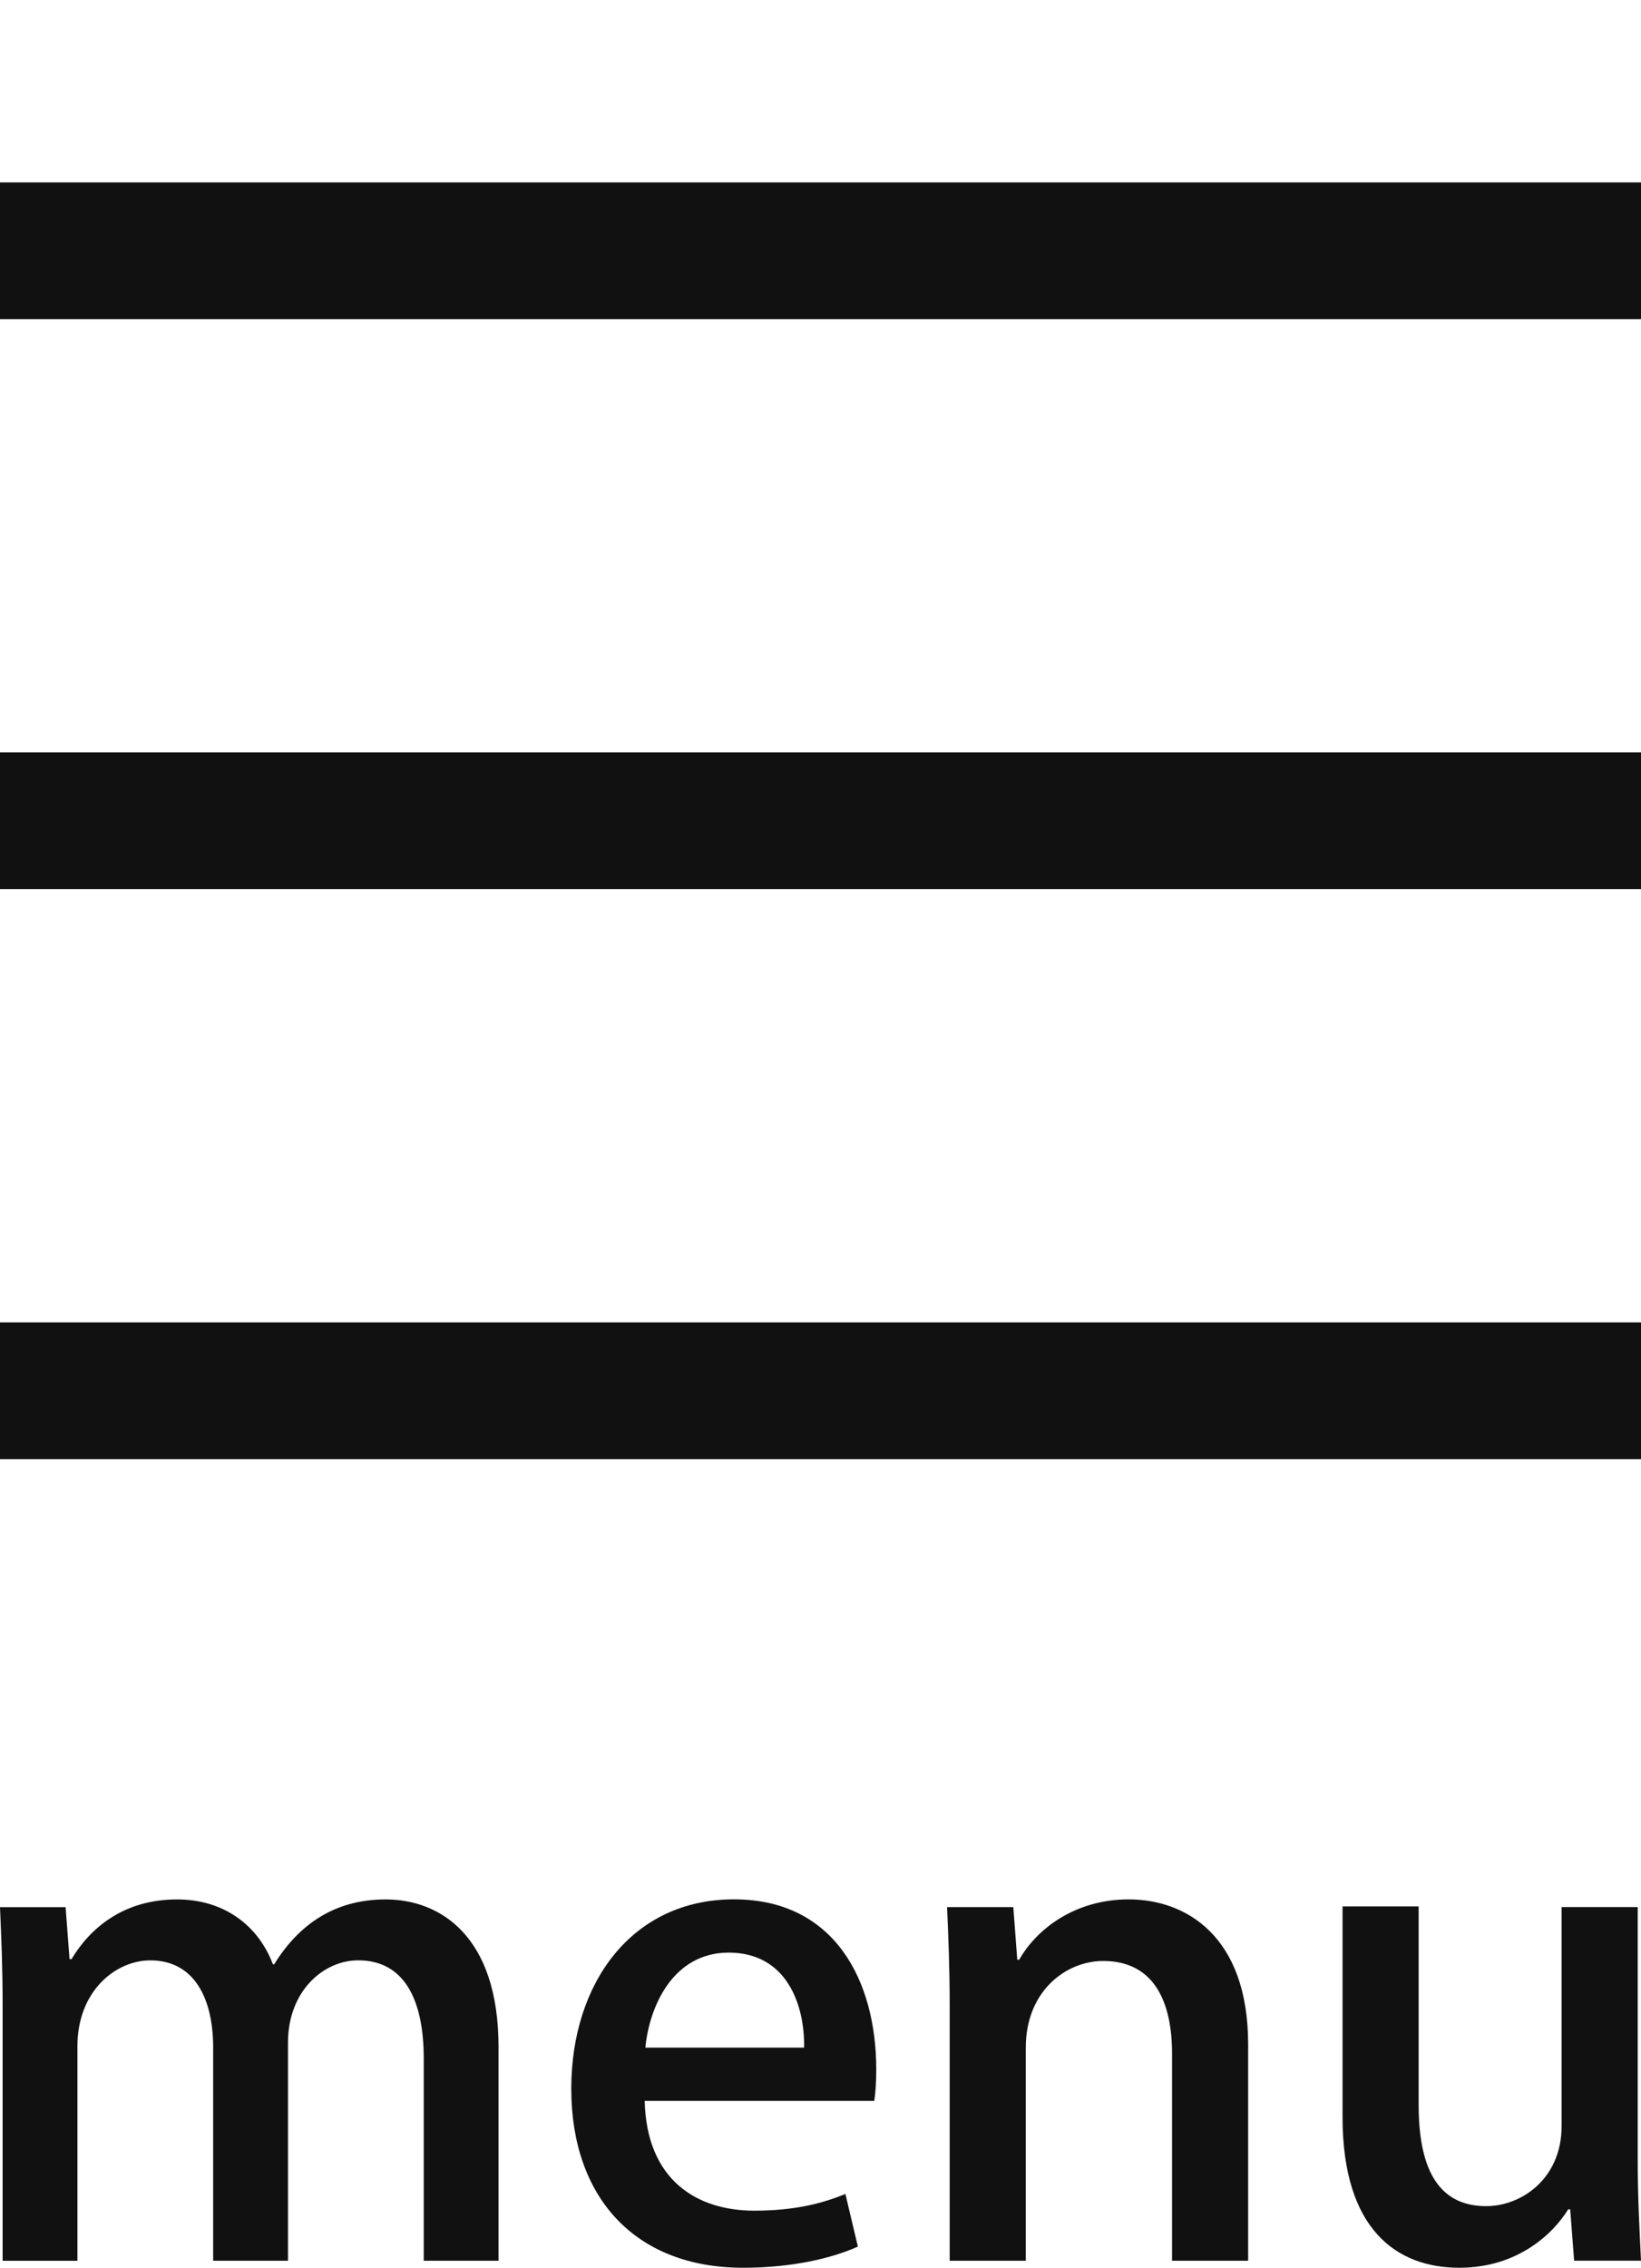 <?xml version="1.0" encoding="utf-8"?>
<!-- Generator: Adobe Illustrator 23.0.6, SVG Export Plug-In . SVG Version: 6.00 Build 0)  -->
<svg version="1.1" xmlns="http://www.w3.org/2000/svg" xmlns:xlink="http://www.w3.org/1999/xlink" x="0px" y="0px"
	 viewBox="0 0 40 55.258" enable-background="new 0 0 40 55.258" xml:space="preserve">
<g id="Layer_x5F_1">
	<g>
		<rect fill="none" width="40" height="55.258"/>
	</g>
</g>
<g id="Layer_x5F_2">
</g>
<g id="layer_x5F_3">
	<g>
		<g>
			<rect x="0" y="4.445" fill="#111111" width="40" height="3.333"/>
		</g>
		<g>
			<rect x="0" y="18.333" fill="#111111" width="40" height="3.333"/>
		</g>
		<g>
			<rect x="0" y="32.222" fill="#111111" width="40" height="3.333"/>
		</g>
	</g>
	<g>
		<path fill="#111111" d="M12.152,55.087h-1.823V50.16c0-1.439-0.479-2.393-1.598-2.393c-0.848,0-1.711,0.751-1.711,2.002v5.318
			H5.196v-5.192c0-1.205-0.463-2.127-1.534-2.127c-0.832,0-1.775,0.735-1.775,2.096v5.224H0.064v-6.193
			c0-0.97-0.032-1.689-0.064-2.424h1.599l0.096,1.267h0.048c0.431-0.719,1.231-1.455,2.574-1.455c1.119,0,1.967,0.61,2.335,1.58
			h0.032c0.591-0.954,1.455-1.58,2.718-1.58c1.312,0,2.75,0.876,2.75,3.598V55.087z"/>
		<path fill="#111111" d="M20.911,54.742c-0.623,0.282-1.598,0.516-2.797,0.516c-2.655,0-4.189-1.736-4.189-4.363
			c0-2.565,1.471-4.614,3.965-4.614c2.478,0,3.469,2.018,3.469,4.145c0,0.297-0.016,0.547-0.048,0.766h-5.597
			c0.048,1.939,1.28,2.675,2.671,2.675c0.975,0,1.647-0.172,2.222-0.407L20.911,54.742z M19.601,49.894
			c0.016-1.032-0.415-2.315-1.839-2.315c-1.359,0-1.935,1.314-2.031,2.315H19.601z"/>
		<path fill="#111111" d="M30.424,55.087h-1.855v-5.052c0-1.22-0.415-2.252-1.678-2.252c-0.911,0-1.887,0.735-1.887,2.112v5.192
			h-1.855v-6.193c0-0.954-0.032-1.689-0.064-2.424H24.7l0.096,1.282h0.048c0.415-0.735,1.343-1.47,2.67-1.47
			c1.376,0,2.91,0.876,2.91,3.535V55.087z"/>
		<path fill="#111111" d="M39.92,52.615c0,0.97,0.048,1.783,0.08,2.471h-1.63l-0.096-1.251h-0.049
			c-0.367,0.595-1.231,1.423-2.654,1.423c-1.519,0-2.846-0.922-2.846-3.675v-5.13h1.855v4.833c0,1.486,0.431,2.471,1.647,2.471
			c0.847,0,1.838-0.657,1.838-1.955v-5.333h1.855V52.615z"/>
	</g>
</g>
</svg>
